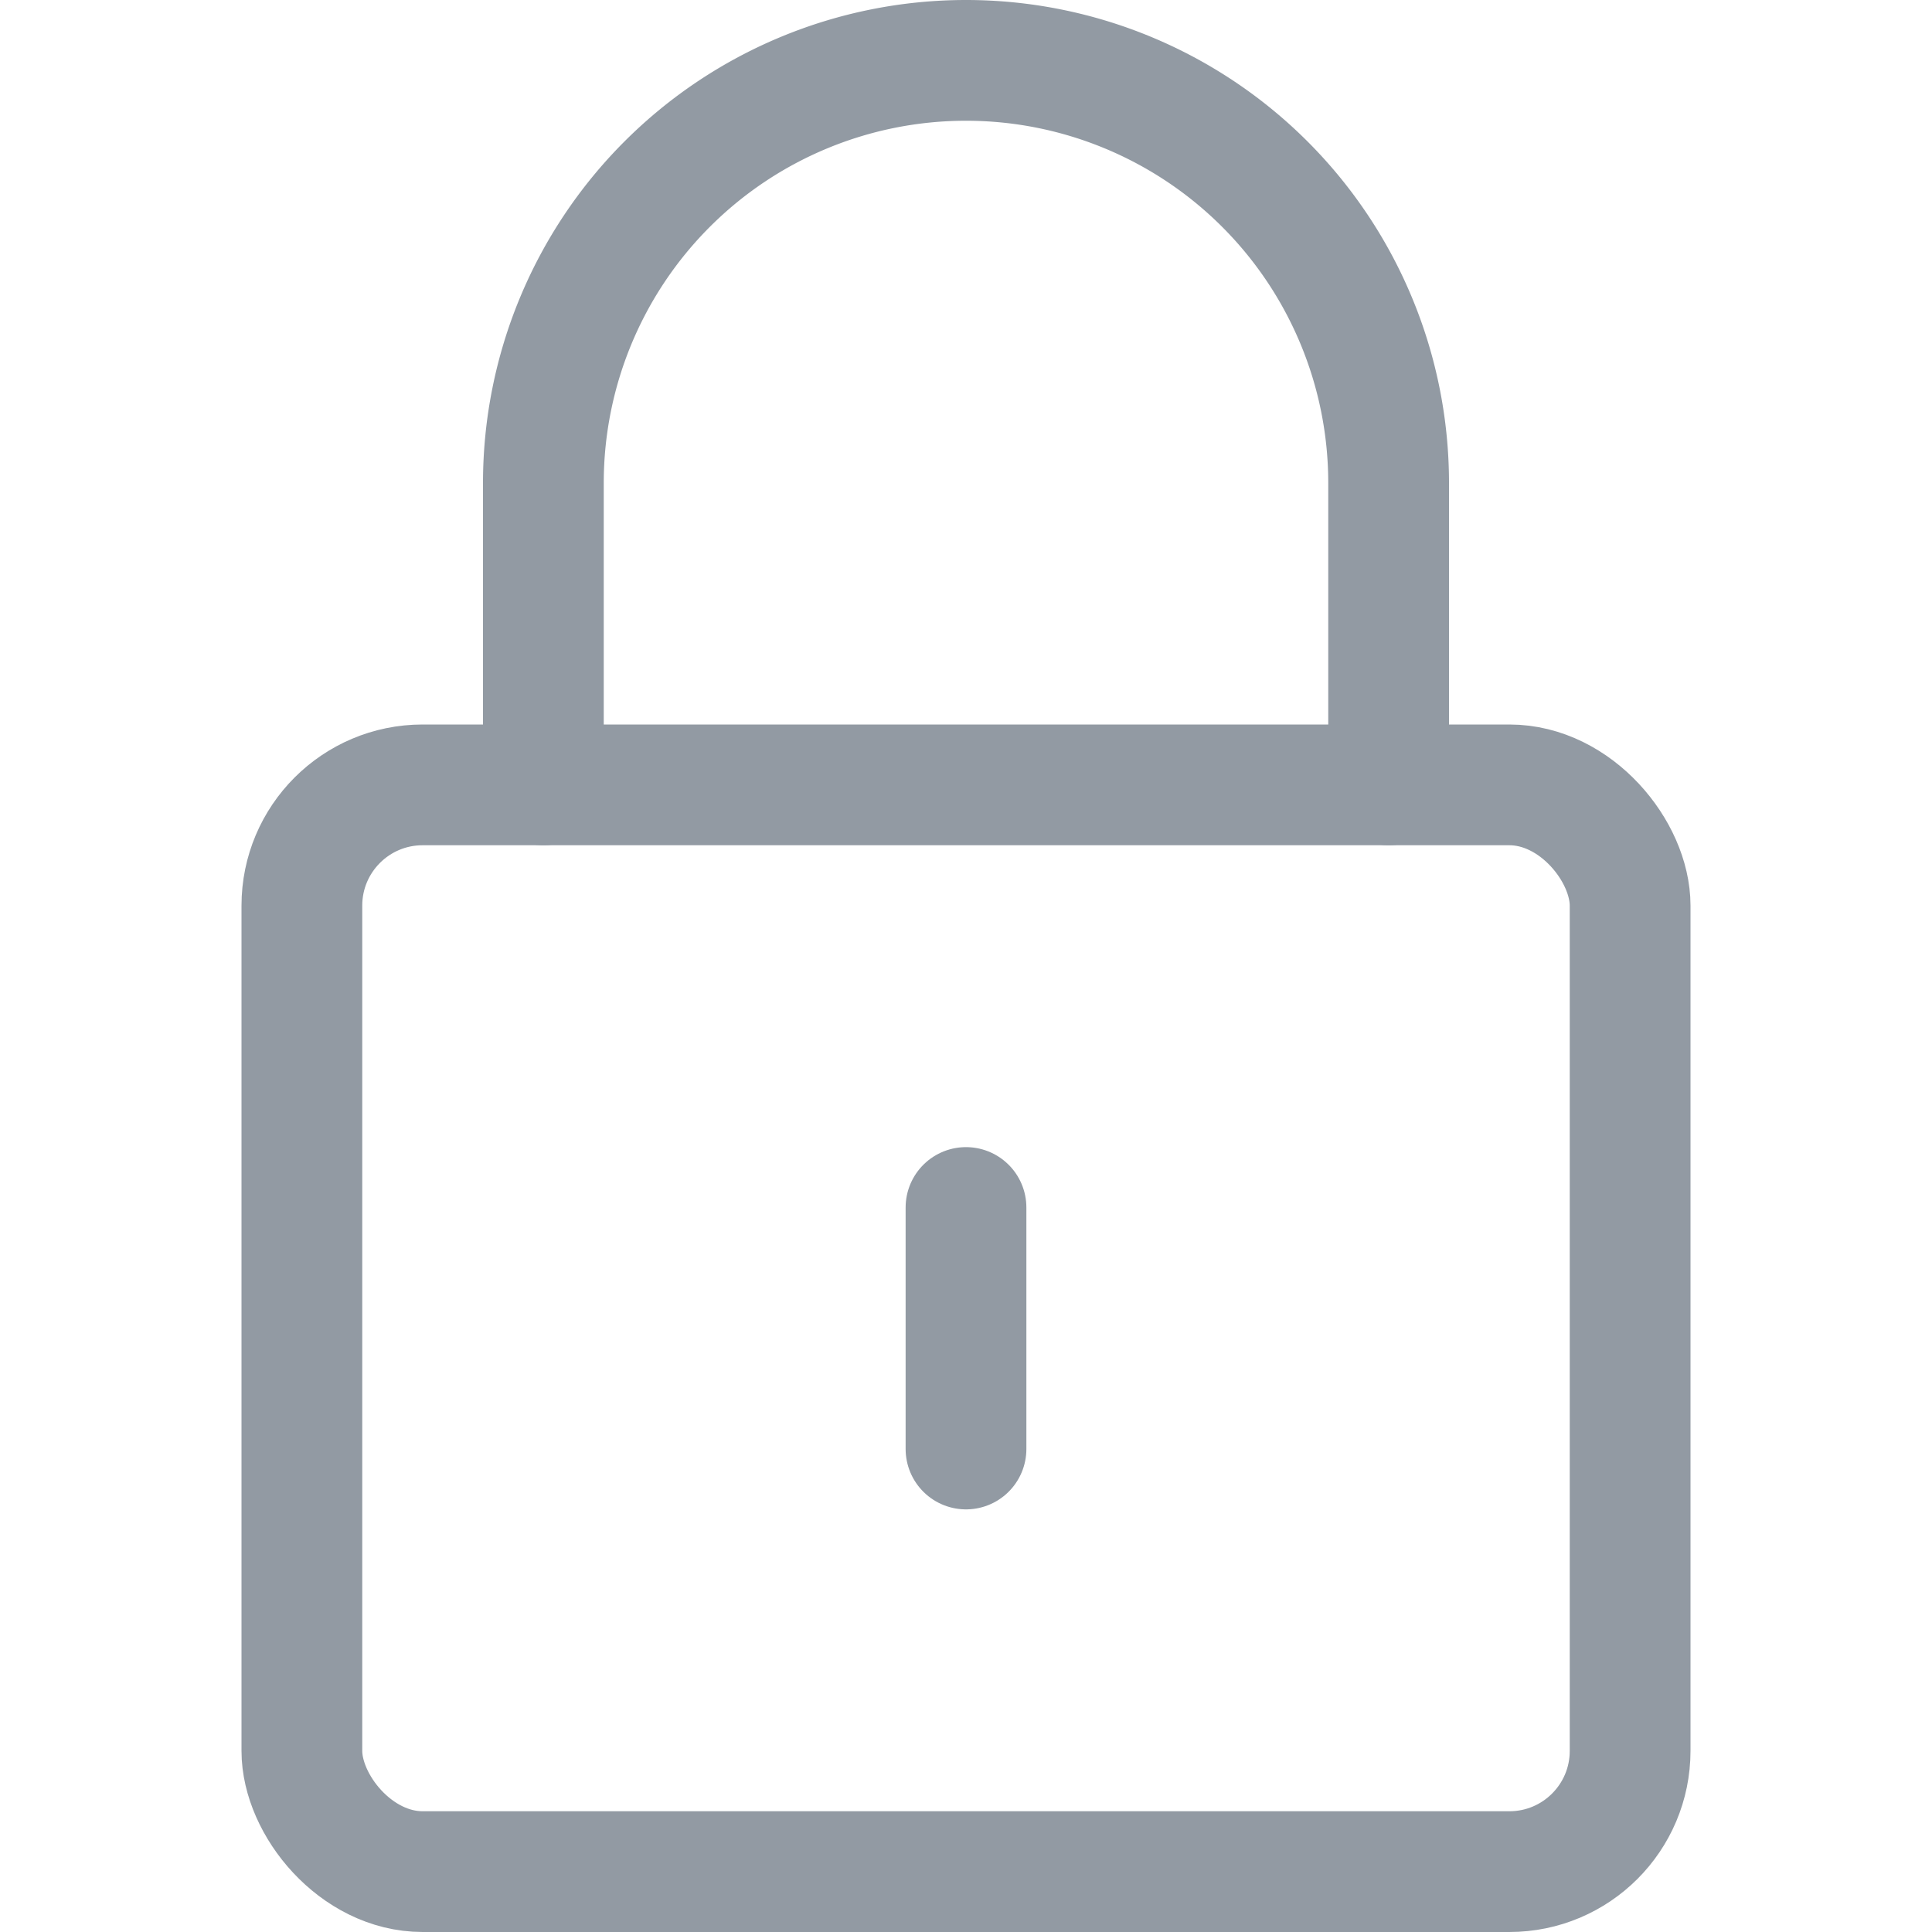 <svg xmlns="http://www.w3.org/2000/svg" viewBox="0 0 24 24" stroke-width="1.5"><defs/><rect vector-effect="non-scaling-stroke" x="3.75" y="9.75" width="16.5" height="13.5" rx="1.5" ry="1.5" fill="none" stroke="#929AA3" stroke-linecap="round" stroke-linejoin="round"/><path vector-effect="non-scaling-stroke" d="M6.75,9.75V6a5.25,5.25,0,0,1,10.5,0V9.75" fill="none" stroke="#929AA3" stroke-linecap="round" stroke-linejoin="round"/><line vector-effect="non-scaling-stroke" x1="12" y1="15" x2="12" y2="18" fill="none" stroke="#929AA3" stroke-linecap="round" stroke-linejoin="round"/></svg>
